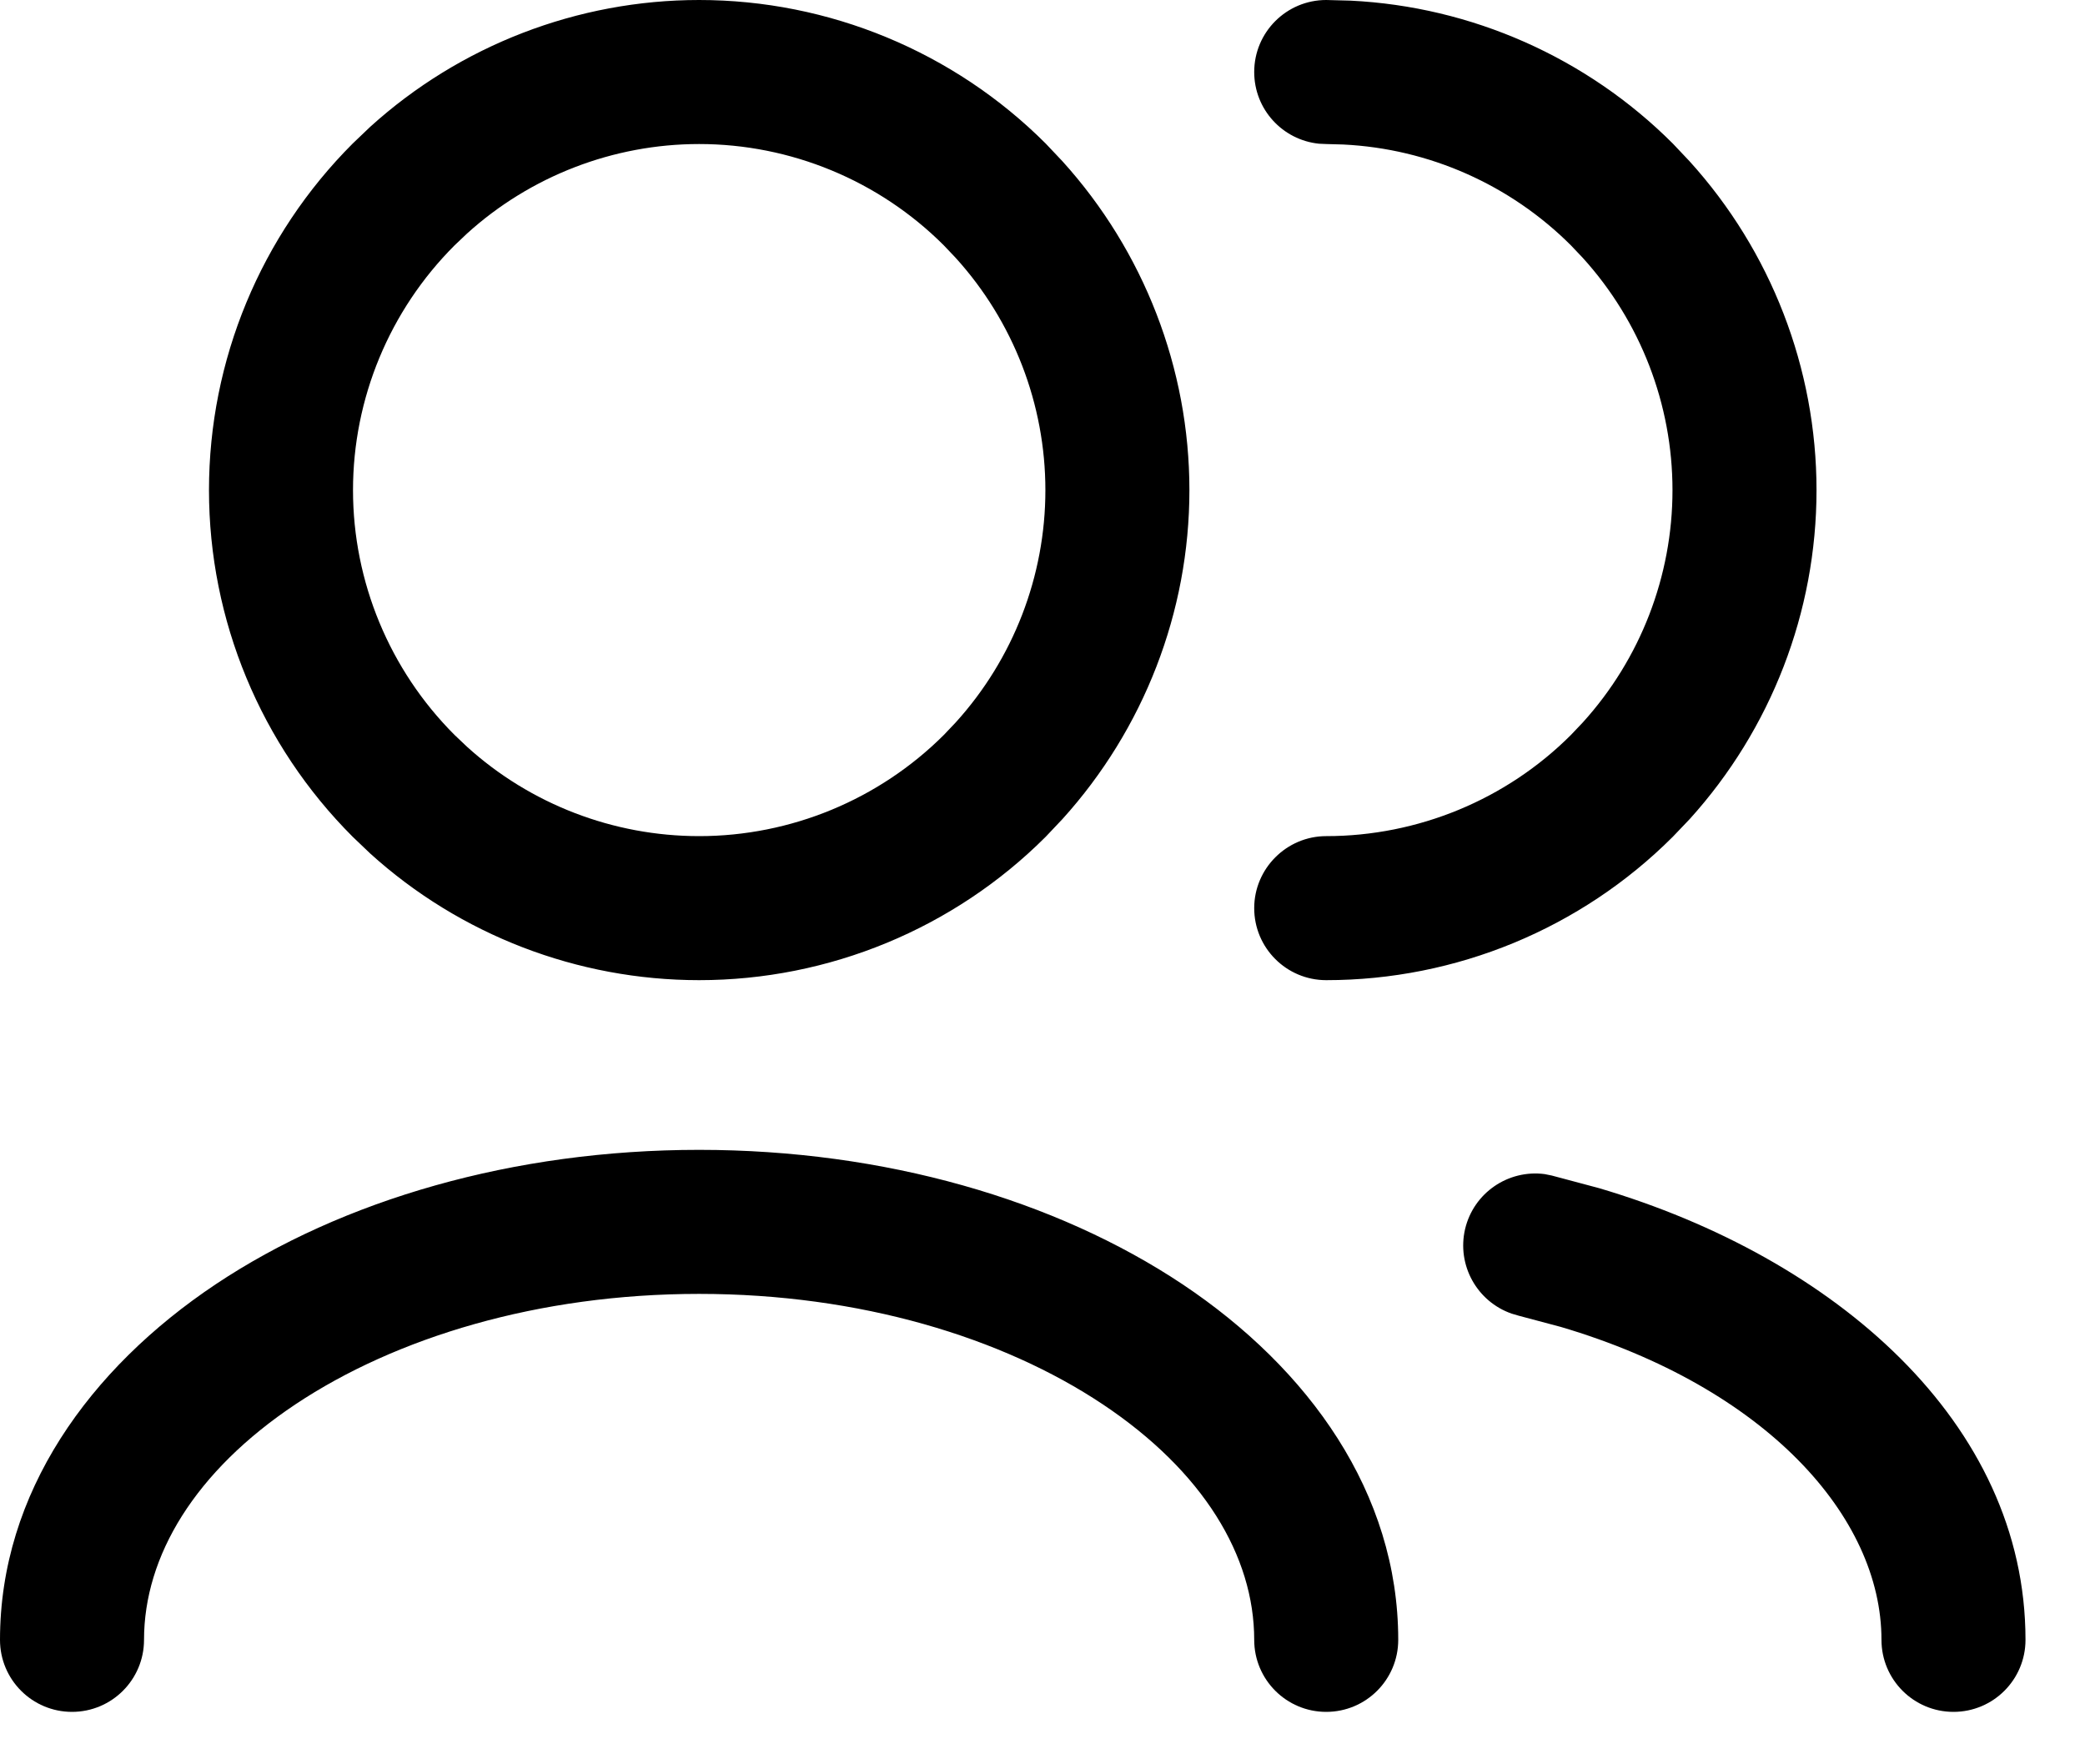 <?xml version="1.0" encoding="utf-8"?>
<svg xmlns="http://www.w3.org/2000/svg" fill="none" height="100%" overflow="visible" preserveAspectRatio="none" style="display: block;" viewBox="0 0 13 11" width="100%">
<path d="M7.82 10.224C7.82 9.701 7.502 9.173 6.875 8.755C6.251 8.339 5.362 8.067 4.359 8.067C3.356 8.067 2.468 8.339 1.843 8.755C1.216 9.173 0.898 9.701 0.898 10.224C0.898 10.472 0.697 10.673 0.449 10.673C0.201 10.673 0 10.472 0 10.224C0 9.308 0.557 8.533 1.345 8.007C2.136 7.48 3.203 7.169 4.359 7.169C5.515 7.169 6.582 7.48 7.373 8.007C8.161 8.533 8.718 9.308 8.718 10.224C8.718 10.472 8.517 10.673 8.269 10.673C8.021 10.673 7.82 10.472 7.82 10.224ZM11.731 10.224C11.731 9.455 11.009 8.651 9.732 8.273L9.469 8.203L9.425 8.19C9.21 8.115 9.082 7.889 9.135 7.662C9.189 7.436 9.404 7.291 9.63 7.32L9.675 7.329L9.971 7.408C11.435 7.841 12.629 8.866 12.629 10.224C12.629 10.472 12.428 10.673 12.18 10.673C11.932 10.673 11.731 10.472 11.731 10.224ZM6.518 3.056C6.518 2.52 6.318 2.004 5.959 1.608L5.885 1.53C5.48 1.125 4.93 0.898 4.359 0.898C3.824 0.898 3.307 1.098 2.912 1.456L2.834 1.53C2.429 1.935 2.201 2.484 2.201 3.056C2.201 3.627 2.429 4.177 2.834 4.582L2.912 4.656C3.307 5.014 3.824 5.213 4.359 5.213C4.93 5.213 5.48 4.986 5.885 4.582L5.959 4.504C6.318 4.108 6.518 3.592 6.518 3.056ZM10.428 3.056C10.428 2.52 10.228 2.004 9.869 1.608L9.795 1.53C9.416 1.151 8.909 0.927 8.376 0.901L8.269 0.898L8.224 0.896C7.997 0.873 7.82 0.682 7.82 0.449C7.82 0.201 8.021 0 8.269 0L8.421 0.004C9.175 0.041 9.893 0.358 10.43 0.895L10.534 1.005C11.042 1.565 11.326 2.296 11.326 3.056C11.326 3.816 11.042 4.547 10.535 5.107L10.43 5.217C9.857 5.79 9.078 6.111 8.269 6.111C8.021 6.111 7.82 5.91 7.82 5.662C7.82 5.415 8.022 5.213 8.269 5.213C8.84 5.213 9.391 4.986 9.795 4.582L9.869 4.504C10.228 4.108 10.428 3.592 10.428 3.056ZM7.416 3.056C7.416 3.816 7.131 4.547 6.624 5.107L6.52 5.217C5.947 5.79 5.168 6.111 4.359 6.111C3.601 6.111 2.869 5.829 2.309 5.322L2.199 5.217C1.626 4.644 1.303 3.867 1.303 3.056C1.303 2.245 1.626 1.468 2.199 0.895L2.309 0.79C2.869 0.283 3.601 3.48509e-05 4.359 0C5.168 0 5.947 0.322 6.52 0.895L6.624 1.005C7.131 1.565 7.416 2.296 7.416 3.056Z" fill="black" id="Vector (Stroke)"/>
</svg>